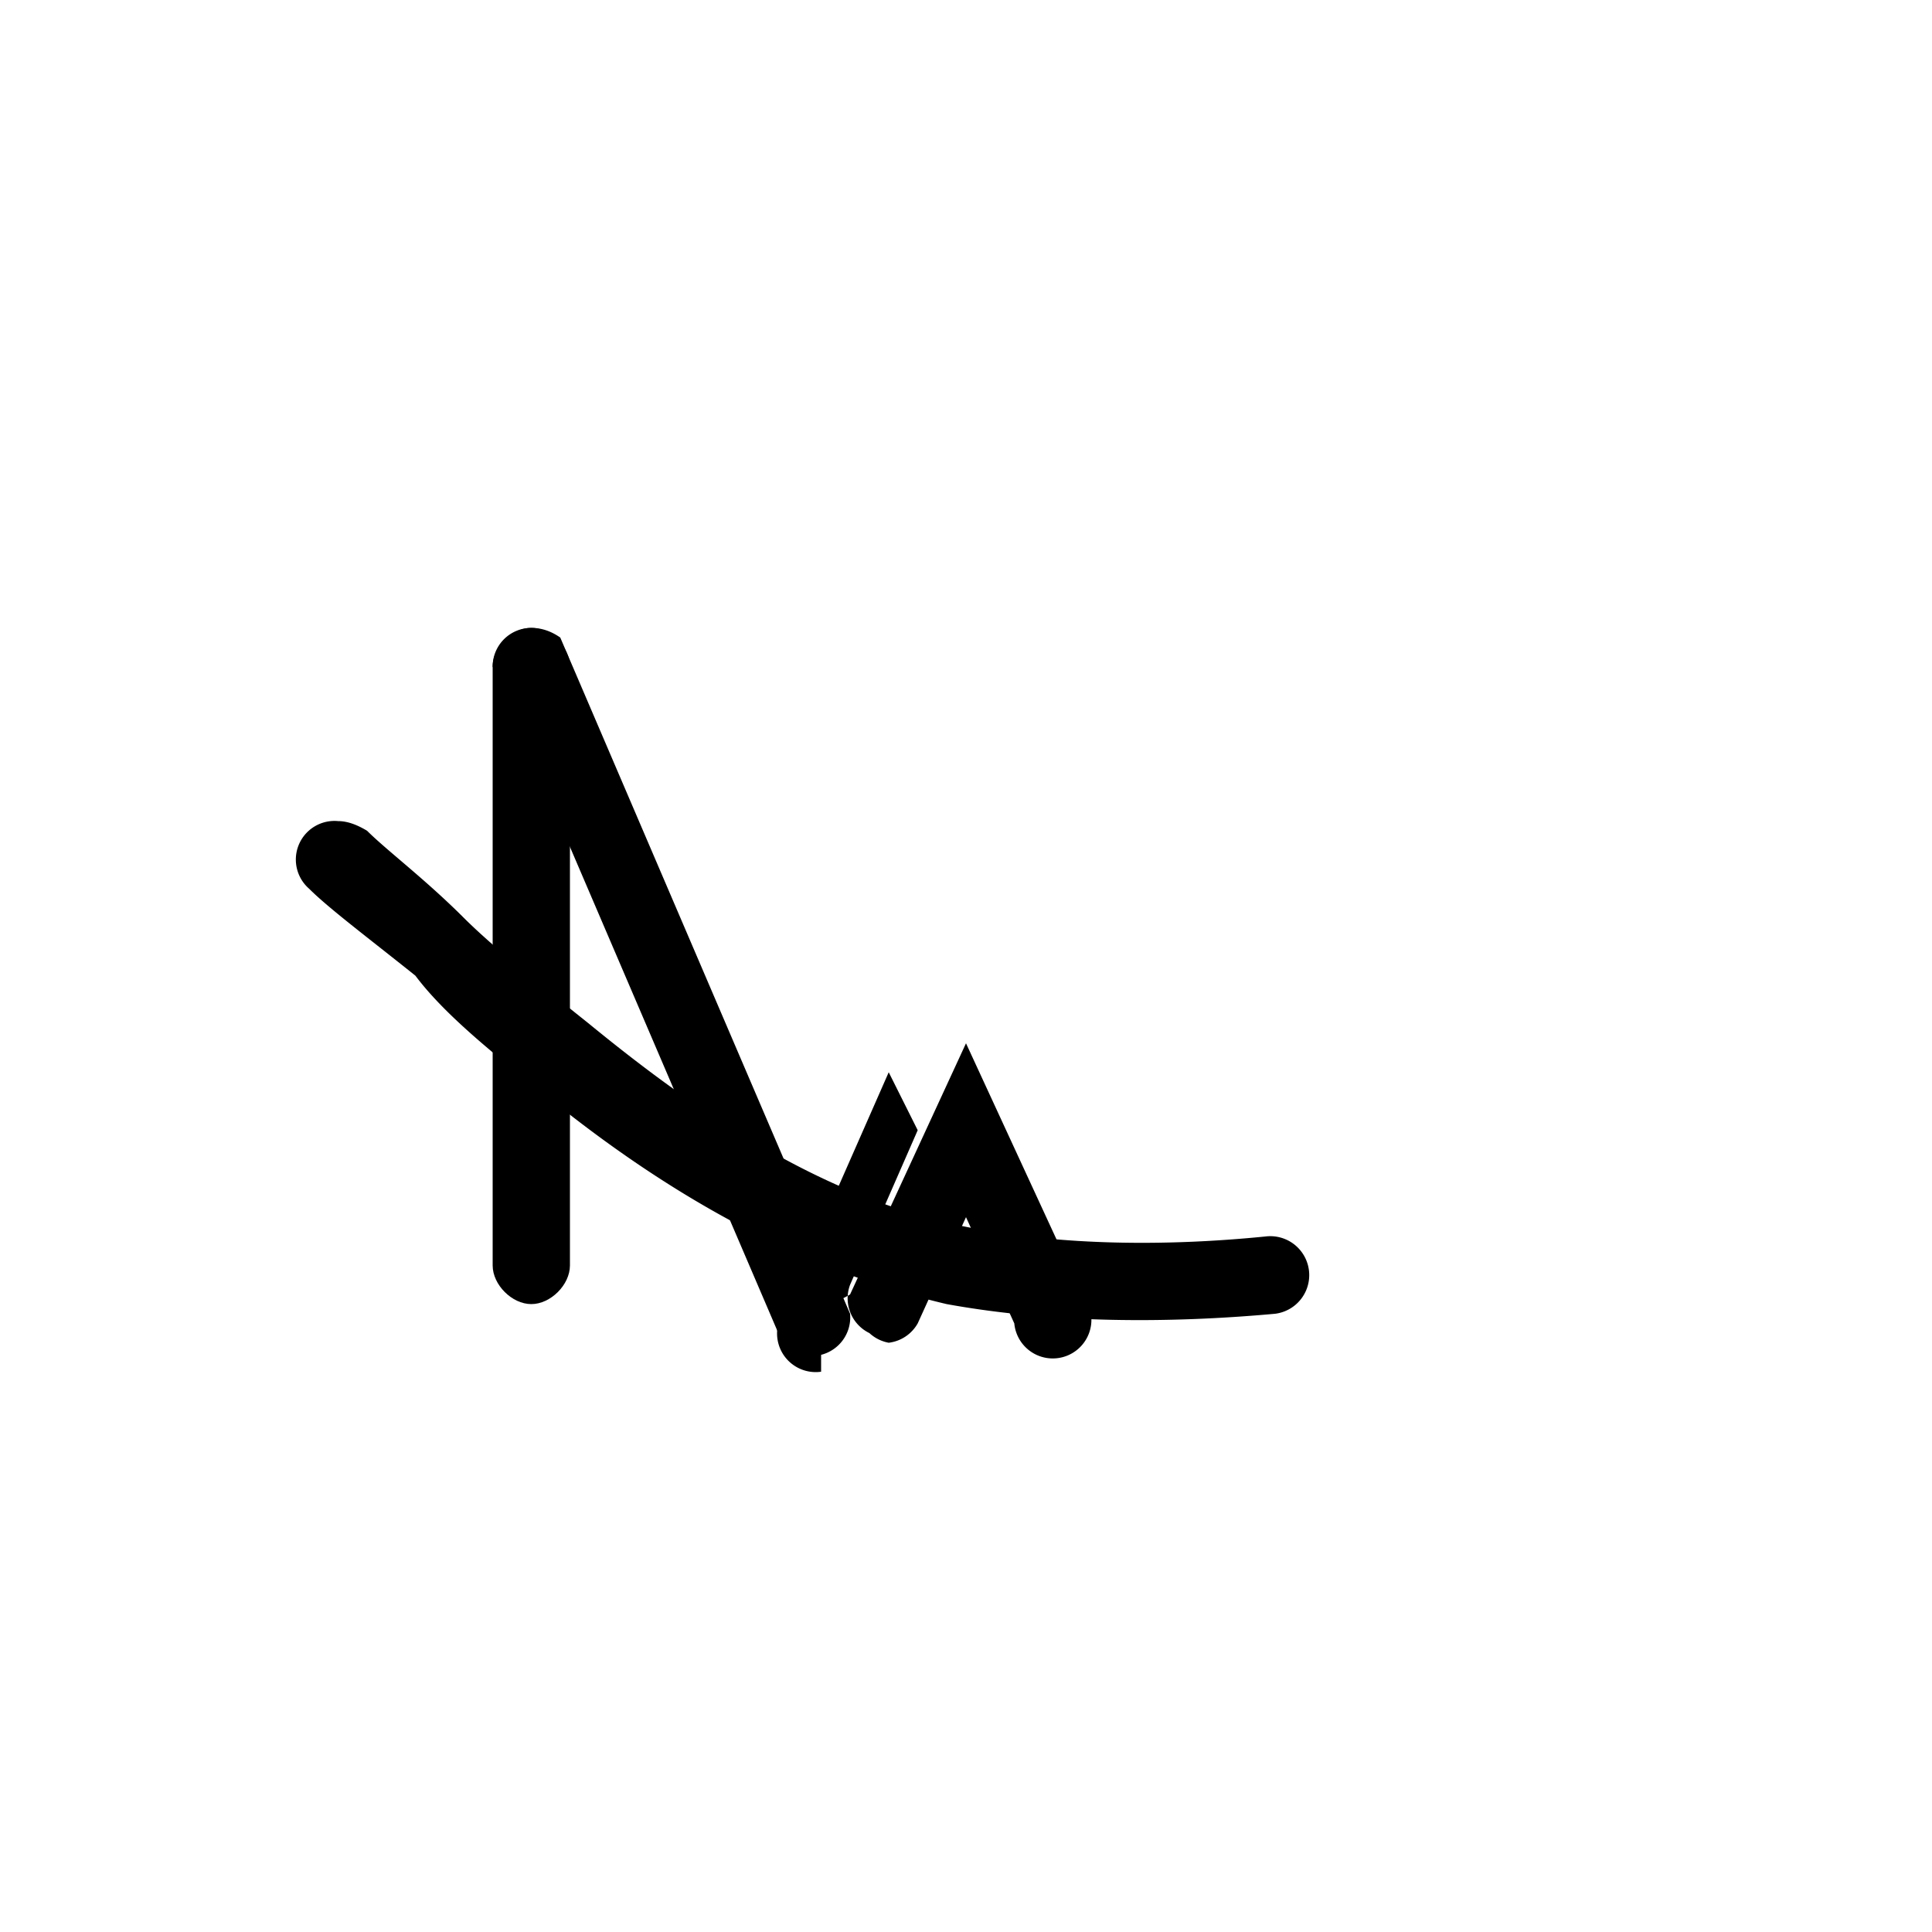 <?xml version="1.0" encoding="UTF-8"?>
<svg xmlns="http://www.w3.org/2000/svg" width="700" height="700" viewBox="0 0 200 200">
  <!-- Safari pinned tab mask icon: single-color shape. Safari tints this to the provided color. -->
  <g fill="#000" fill-rule="nonzero">
    <!-- Stylized N -->
    <path d="M55 65c2 0 4 2 4 4v62c0 2-2 4-4 4s-4-2-4-4V69c0-2 2-4 4-4z"/>
    <path d="M55 65c1 0 2 .3 3 1l30 70a4 4 0 0 1-7 3l-30-70a4 4 0 0 1 4-4z"/>
    <path d="M85 135c1 0 2-.4 3-1l12-26 12 26a4 4 0 1 1-7 3l-5-11-5 11a4 4 0 0 1-3 2 4 4 0 0 1-2-1 4 4 0 0 1-2-5l7-16-3-6-11 25a4 4 0 0 0 4 6z"/>
    <!-- Accent swoosh -->
    <path d="M35 85c1 0 2 .4 3 1 2 2 6 5 10 9 3 3 8 7 13 11 11 9 24 18 39 21 10 2 21 2 31 1a4 4 0 1 1 1 8c-11 1-23 1-34-1-17-4-31-13-42-22-5-4-10-8-13-12-5-4-9-7-11-9a4 4 0 0 1 3-7z"/>
  </g>
</svg>

